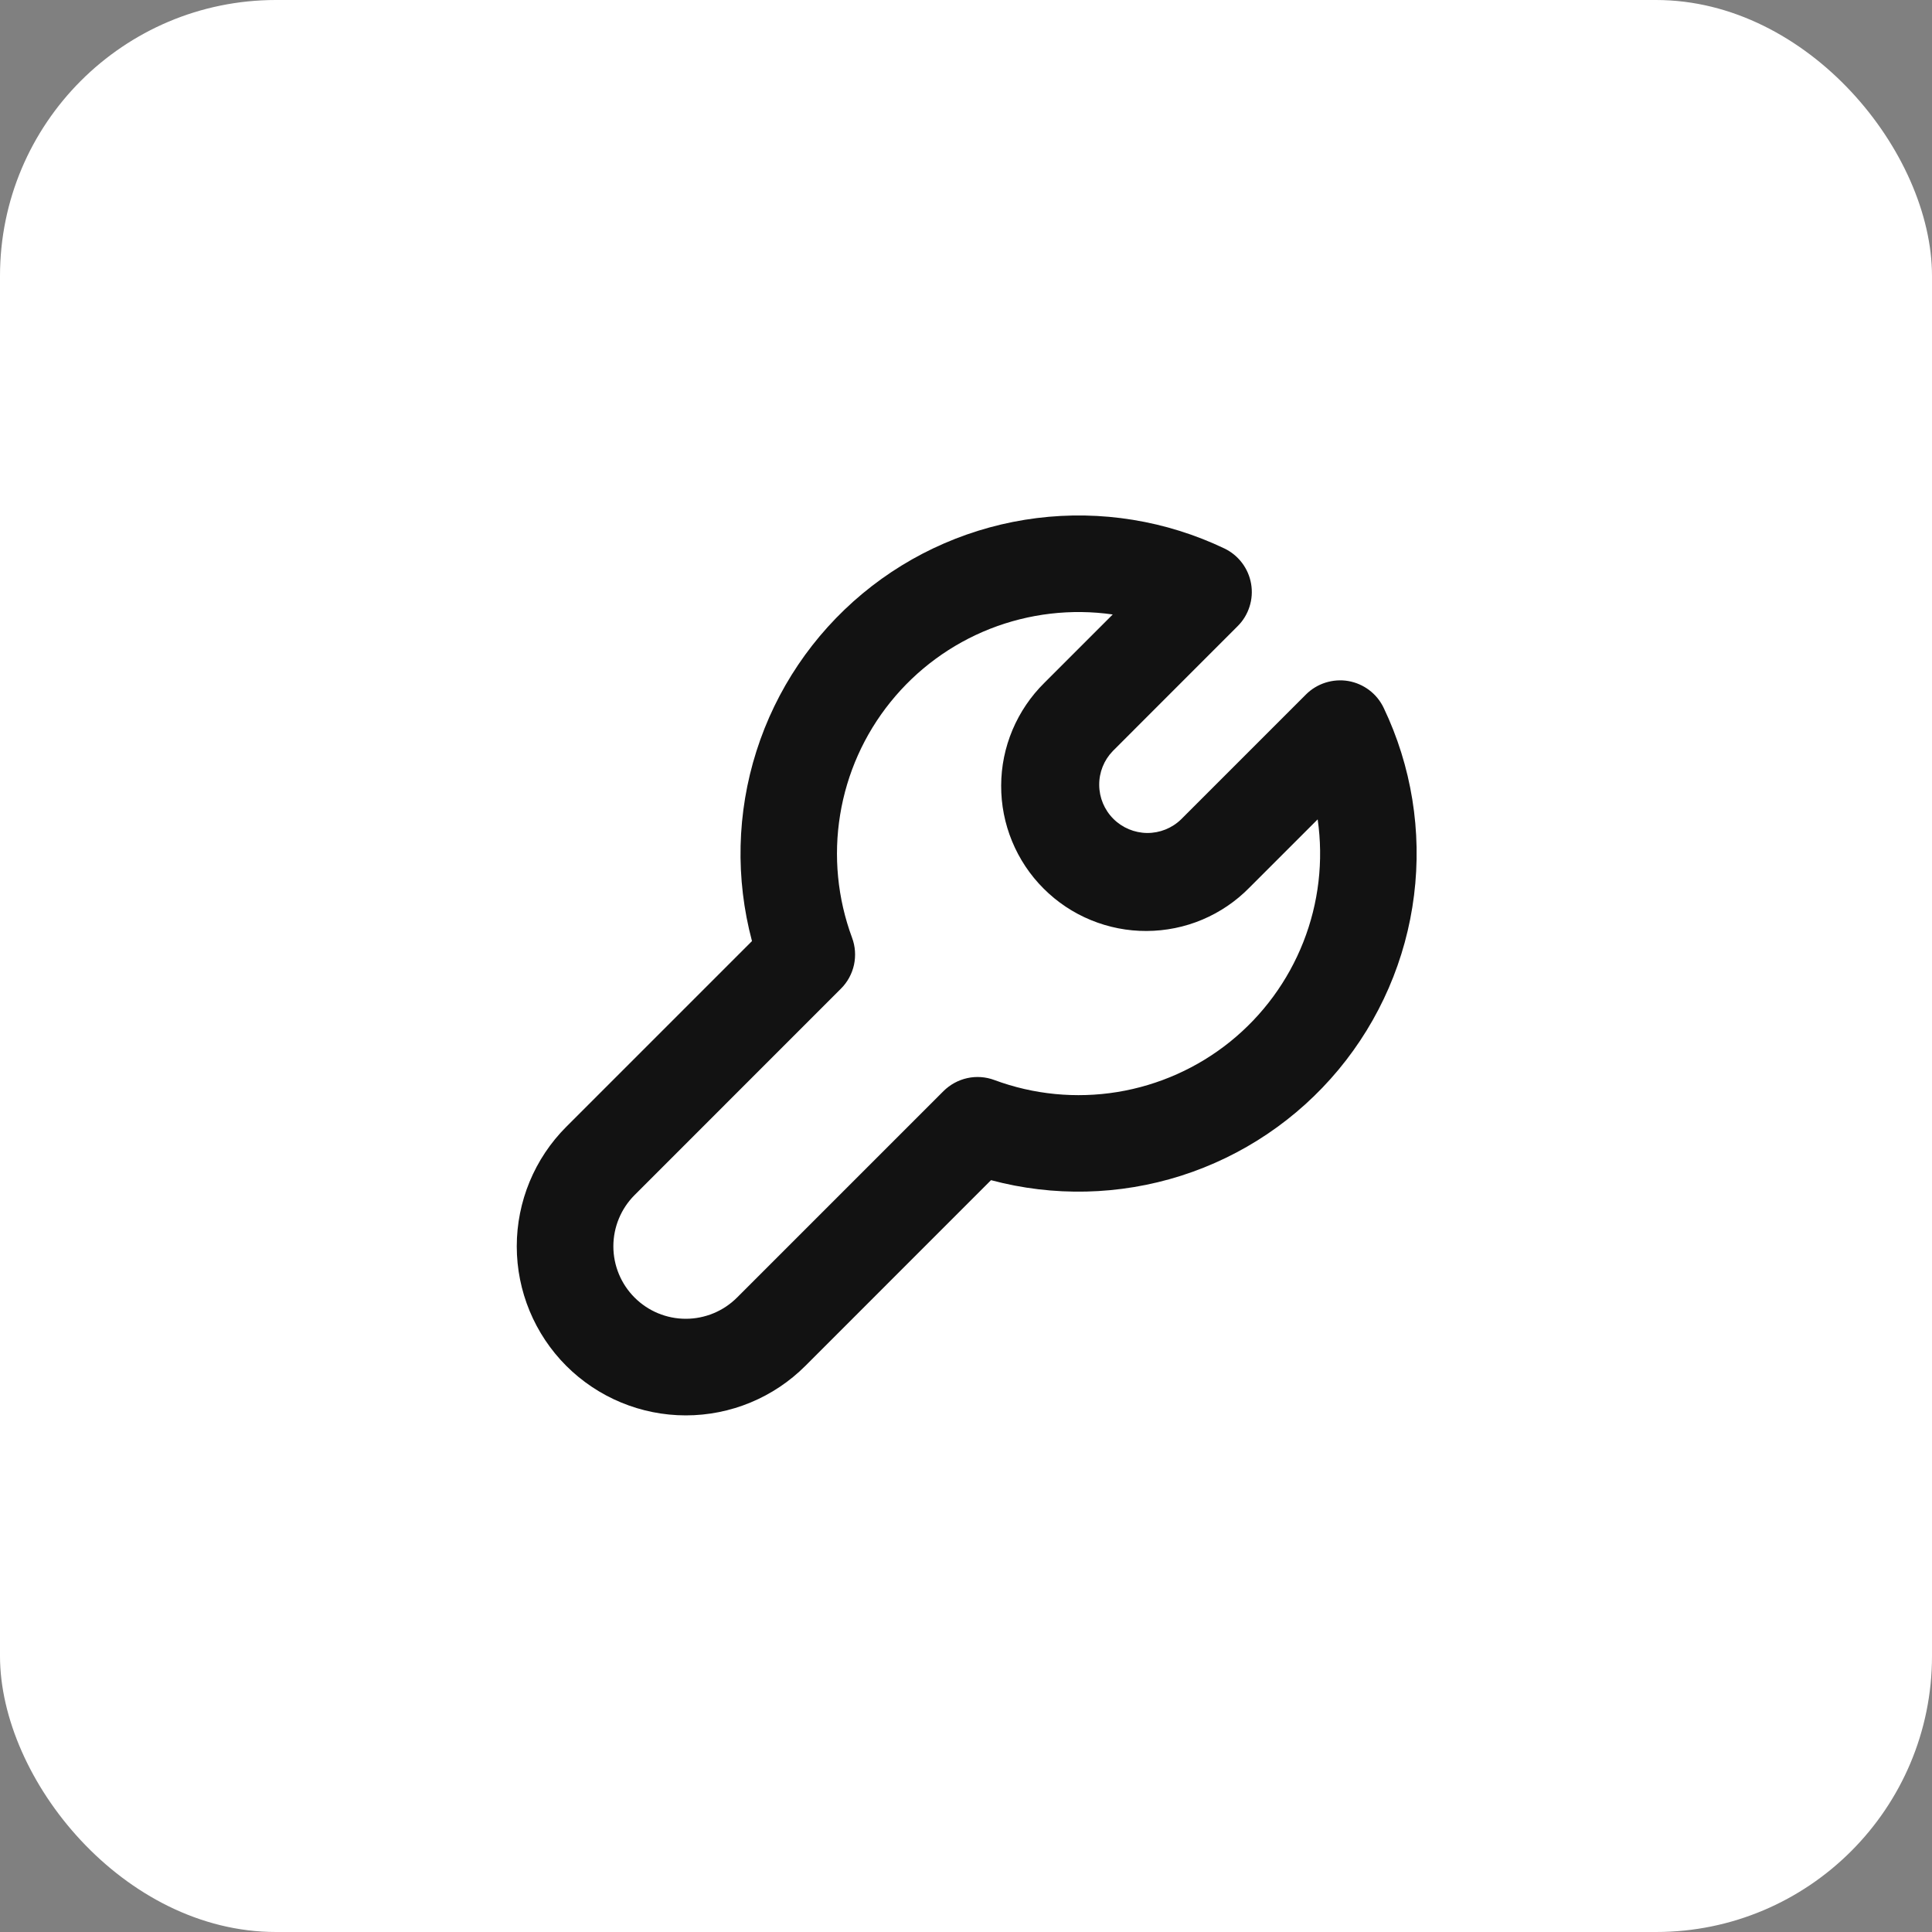 <svg width="40" height="40" viewBox="0 0 40 40" fill="none" xmlns="http://www.w3.org/2000/svg">
<rect x="0" y="0" width="40" height="40" fill="#808080" stroke="none"/>
<rect width="40" height="40" rx="5.714" fill="white"/>
<path d="M27.039 14.378C27.152 14.265 27.291 14.181 27.443 14.133C27.596 14.085 27.757 14.073 27.915 14.1C28.072 14.127 28.221 14.192 28.348 14.288C28.476 14.384 28.578 14.51 28.647 14.654C29.224 15.861 29.442 17.209 29.276 18.537C29.111 19.864 28.568 21.117 27.713 22.146C26.858 23.175 25.726 23.937 24.451 24.343C23.175 24.748 21.811 24.78 20.518 24.434L16.674 28.279C16.018 28.935 15.128 29.304 14.199 29.304C13.271 29.304 12.381 28.935 11.724 28.279C11.068 27.622 10.699 26.732 10.699 25.804C10.699 24.876 11.068 23.985 11.724 23.329L15.569 19.484C15.224 18.191 15.255 16.827 15.661 15.552C16.066 14.277 16.829 13.145 17.858 12.289C18.887 11.434 20.139 10.892 21.467 10.726C22.794 10.56 24.142 10.779 25.349 11.355C25.494 11.424 25.619 11.527 25.715 11.654C25.812 11.782 25.876 11.931 25.903 12.088C25.93 12.246 25.919 12.408 25.87 12.56C25.822 12.712 25.738 12.851 25.624 12.964L23.038 15.551C22.856 15.739 22.755 15.992 22.758 16.254C22.76 16.517 22.865 16.767 23.051 16.953C23.236 17.138 23.487 17.243 23.749 17.246C24.011 17.248 24.264 17.147 24.452 16.965L27.039 14.378ZM25.866 18.379C25.589 18.661 25.258 18.886 24.893 19.04C24.528 19.194 24.136 19.273 23.74 19.275C23.344 19.277 22.952 19.2 22.585 19.049C22.219 18.899 21.887 18.677 21.607 18.397C21.326 18.117 21.105 17.784 20.954 17.418C20.803 17.052 20.726 16.659 20.728 16.263C20.729 15.867 20.809 15.476 20.963 15.111C21.117 14.746 21.341 14.415 21.623 14.137L23.038 12.722C22.18 12.599 21.305 12.702 20.498 13.019C19.691 13.337 18.981 13.859 18.437 14.534C17.892 15.209 17.533 16.014 17.394 16.869C17.254 17.725 17.34 18.602 17.641 19.415C17.708 19.594 17.721 19.789 17.681 19.976C17.64 20.162 17.547 20.334 17.411 20.469L13.138 24.743C12.857 25.024 12.699 25.406 12.699 25.804C12.699 26.201 12.857 26.583 13.138 26.864C13.419 27.146 13.801 27.304 14.198 27.304C14.596 27.304 14.978 27.146 15.259 26.865L19.533 22.591C19.669 22.456 19.84 22.362 20.027 22.321C20.214 22.28 20.409 22.294 20.588 22.361C21.401 22.663 22.278 22.748 23.134 22.609C23.99 22.469 24.795 22.11 25.47 21.566C26.145 21.021 26.666 20.311 26.984 19.504C27.302 18.698 27.404 17.822 27.281 16.964L25.866 18.379Z" fill="#121212"/>
</svg>
